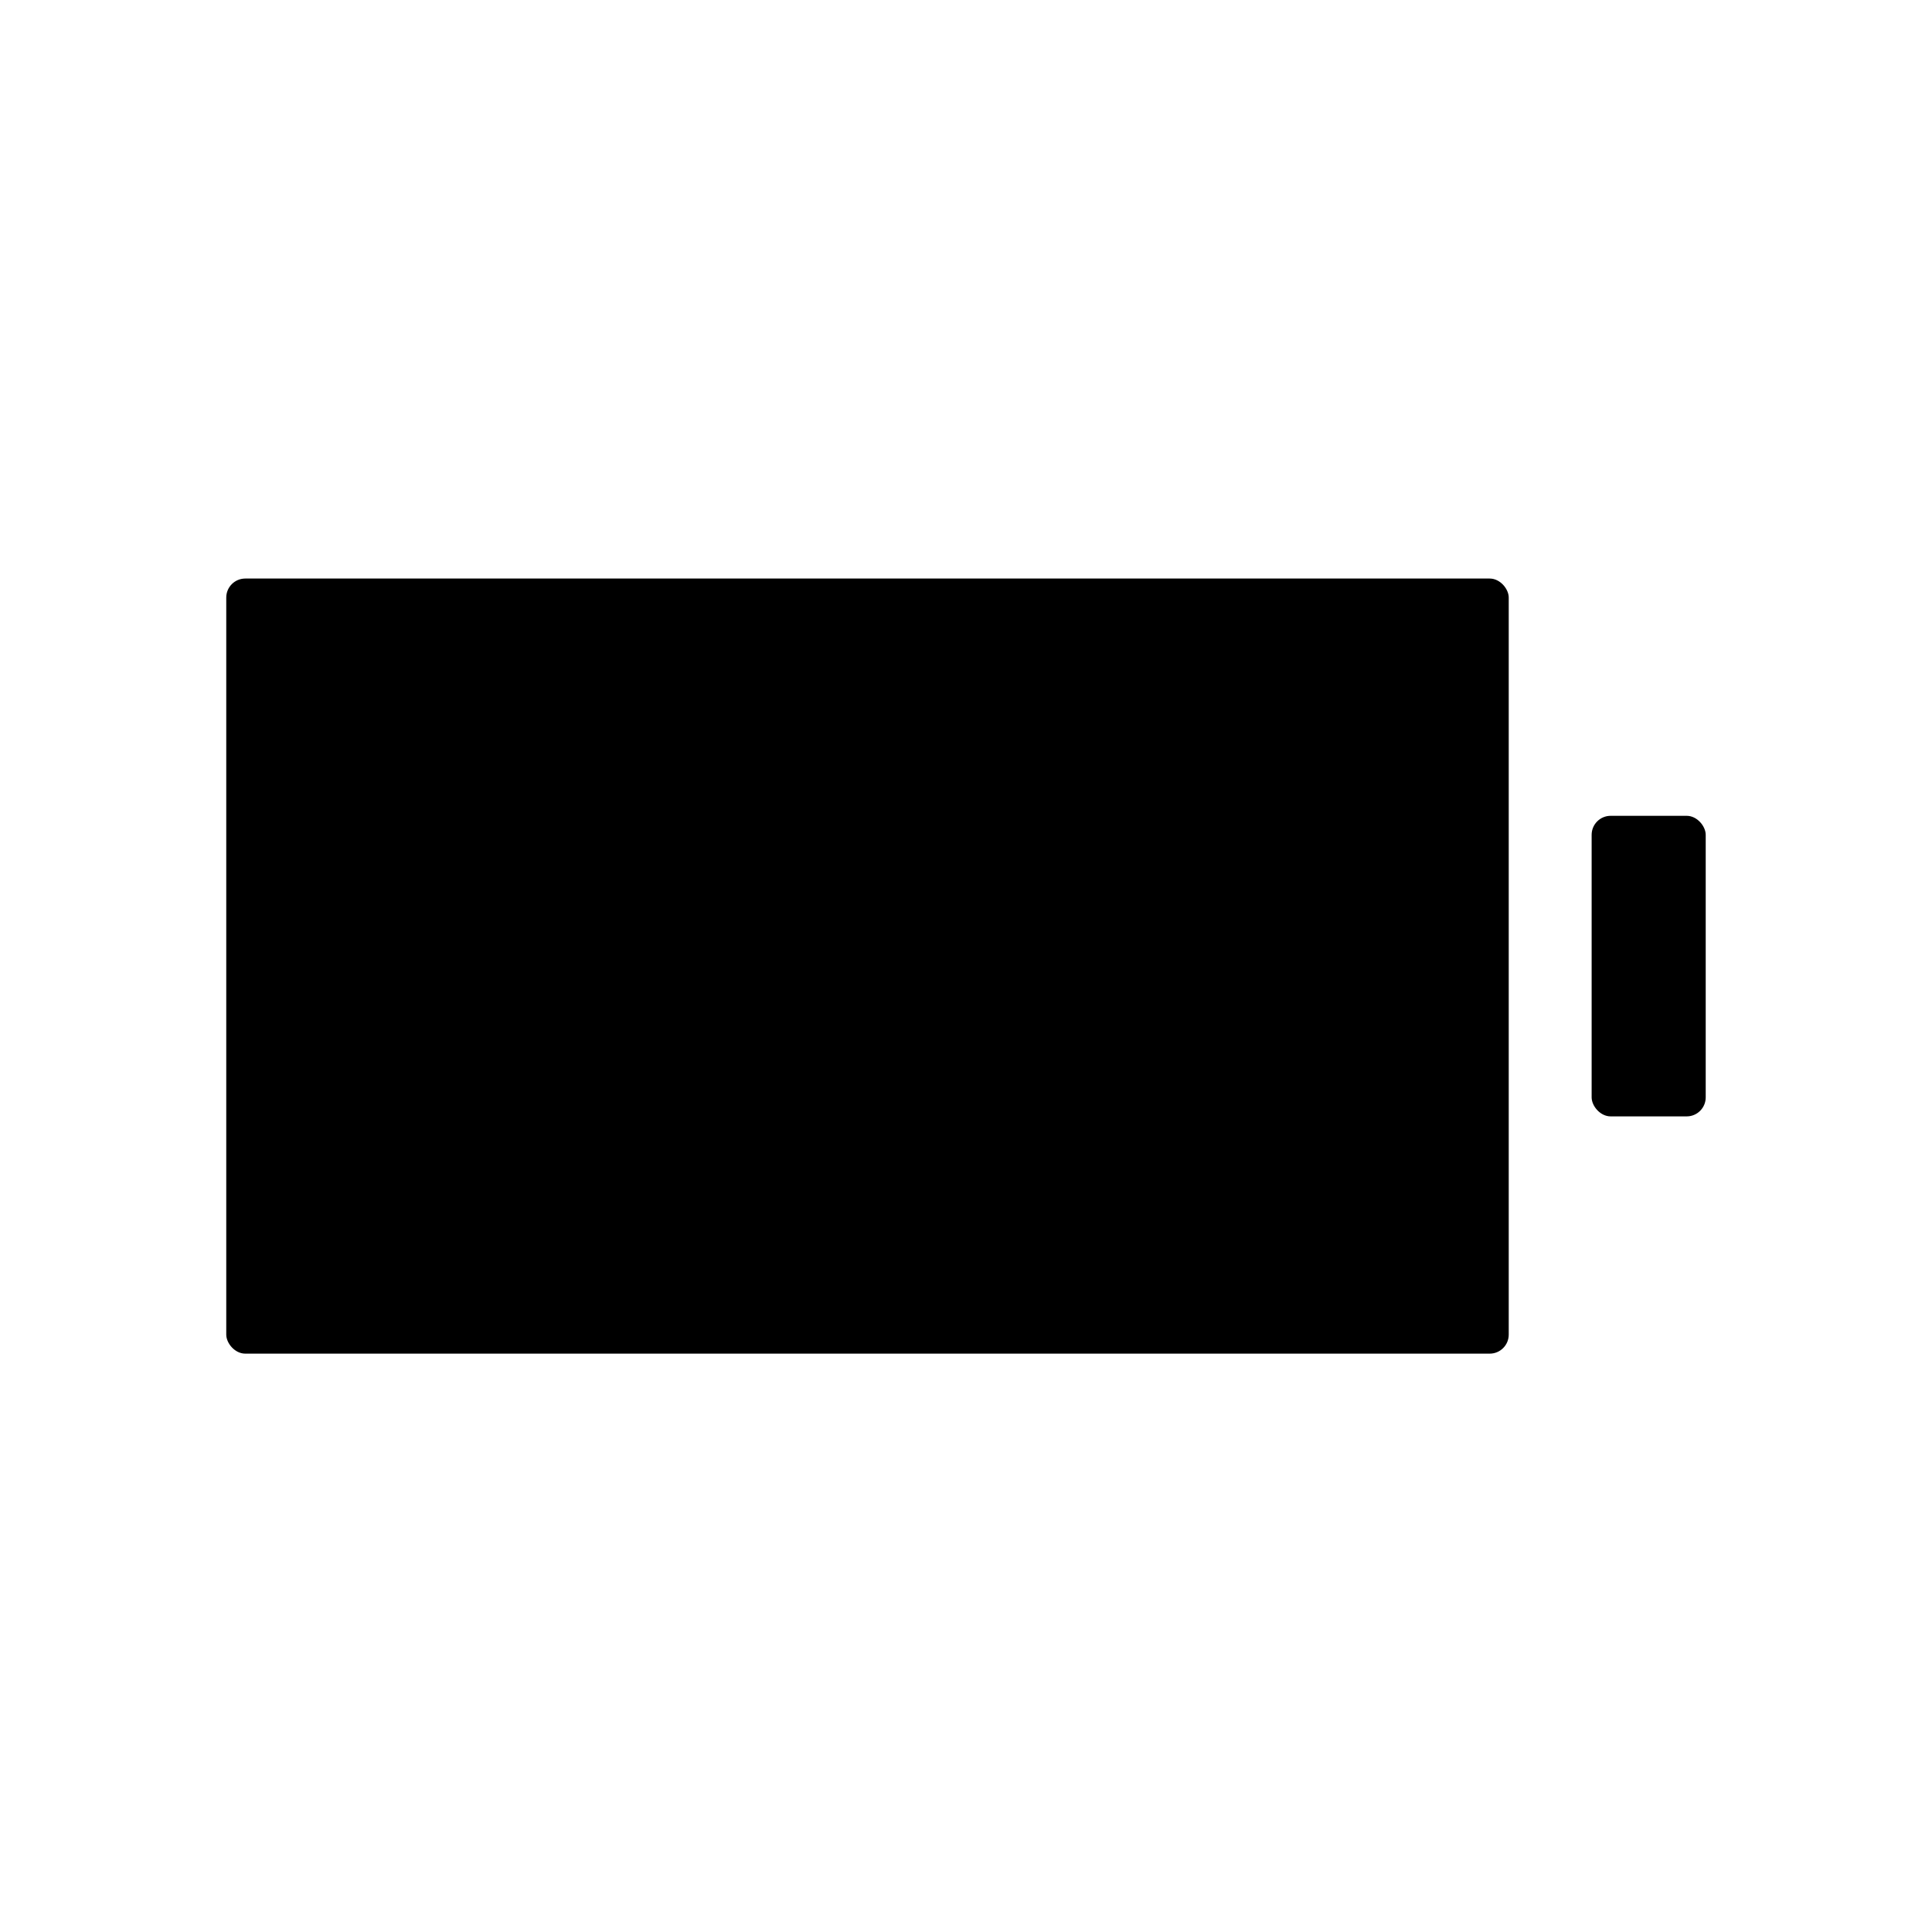 <?xml version="1.0" encoding="UTF-8"?>
<!-- Uploaded to: ICON Repo, www.svgrepo.com, Generator: ICON Repo Mixer Tools -->
<svg fill="#000000" width="800px" height="800px" version="1.1" viewBox="144 144 512 512" xmlns="http://www.w3.org/2000/svg">
 <g>
  <path d="m209 297.32h329.79c2.781 0 5.039 2.781 5.039 5.039v195.33c0 2.781-2.254 5.039-5.039 5.039h-329.79c-2.781 0-5.039-2.781-5.039-5.039v-195.33c0-2.781 2.254-5.039 5.039-5.039z"/>
  <path d="m570.84 360.2h20.152c2.781 0 5.039 2.781 5.039 5.039v69.574c0 2.781-2.254 5.039-5.039 5.039h-20.152c-2.781 0-5.039-2.781-5.039-5.039v-69.574c0-2.781 2.254-5.039 5.039-5.039z"/>
 </g>
</svg>